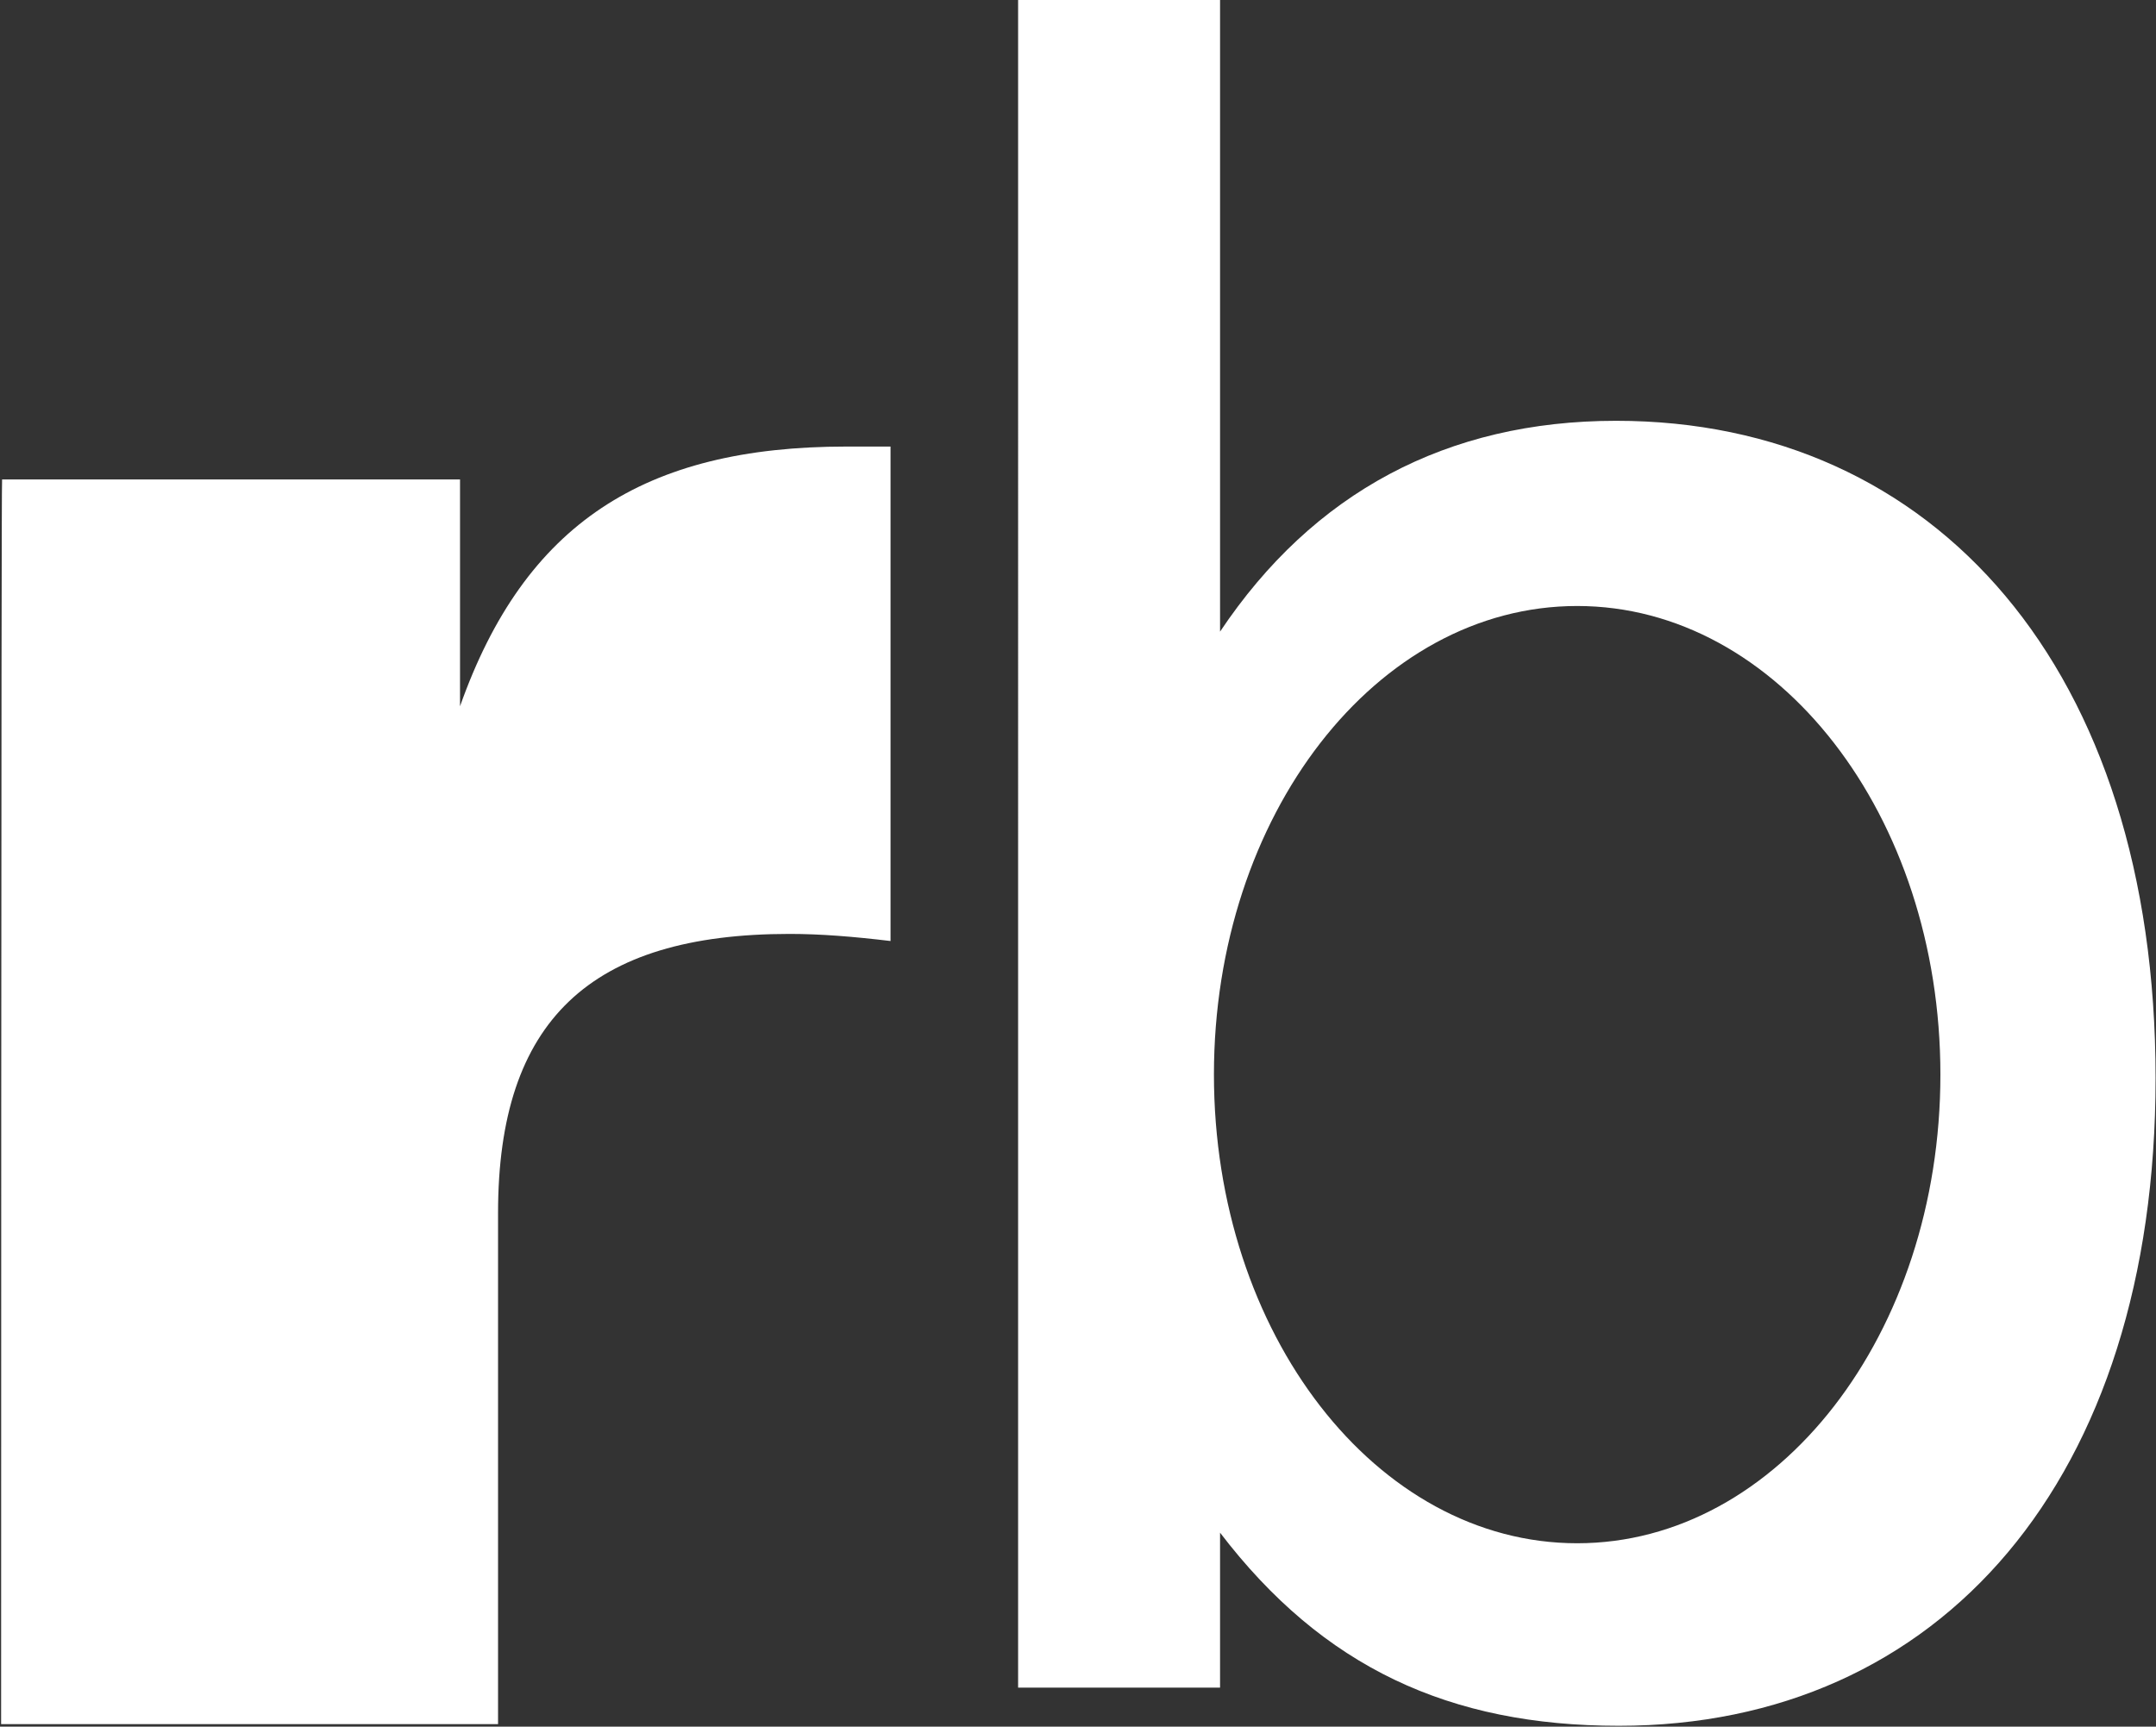 <svg version="1.2" xmlns="http://www.w3.org/2000/svg" viewBox="0 0 1548 1240" width="1548" height="1240"><rect x="0" y="0" width="1548" height="1240" fill="#333333" stroke="none"/><style>.a{fill:#fff}</style><path class="a" d="m1.5 344.3h328.8v162.9c46.4-131.1 132.3-186.5 277.3-186.5h31.8v355.1c-26.7-3.2-50.2-5.1-72.5-5.1-143.1 0-209.3 62.3-209.3 200.4v367.1h-356.8c0 0 0-893.9 0.7-893.9z"/><path fill-rule="evenodd" class="a" d="m731 0h145v453.6c66.8-99.9 162.9-151.4 284.4-151.4 228.9 0 387.3 178.1 387.3 472.1 0 288.2-154.5 465.1-385.4 465.1-121.5 0-212.5-42-286.3-138.7v111.3h-145zm662.2 771.7c0-186.1-116.6-336.5-260.8-336.5-144.2 0-260.8 150.4-260.8 336.5 0 186.2 116.6 336.6 260.8 336.6 144.2 0 260.8-150.4 260.8-336.6z"/></svg>